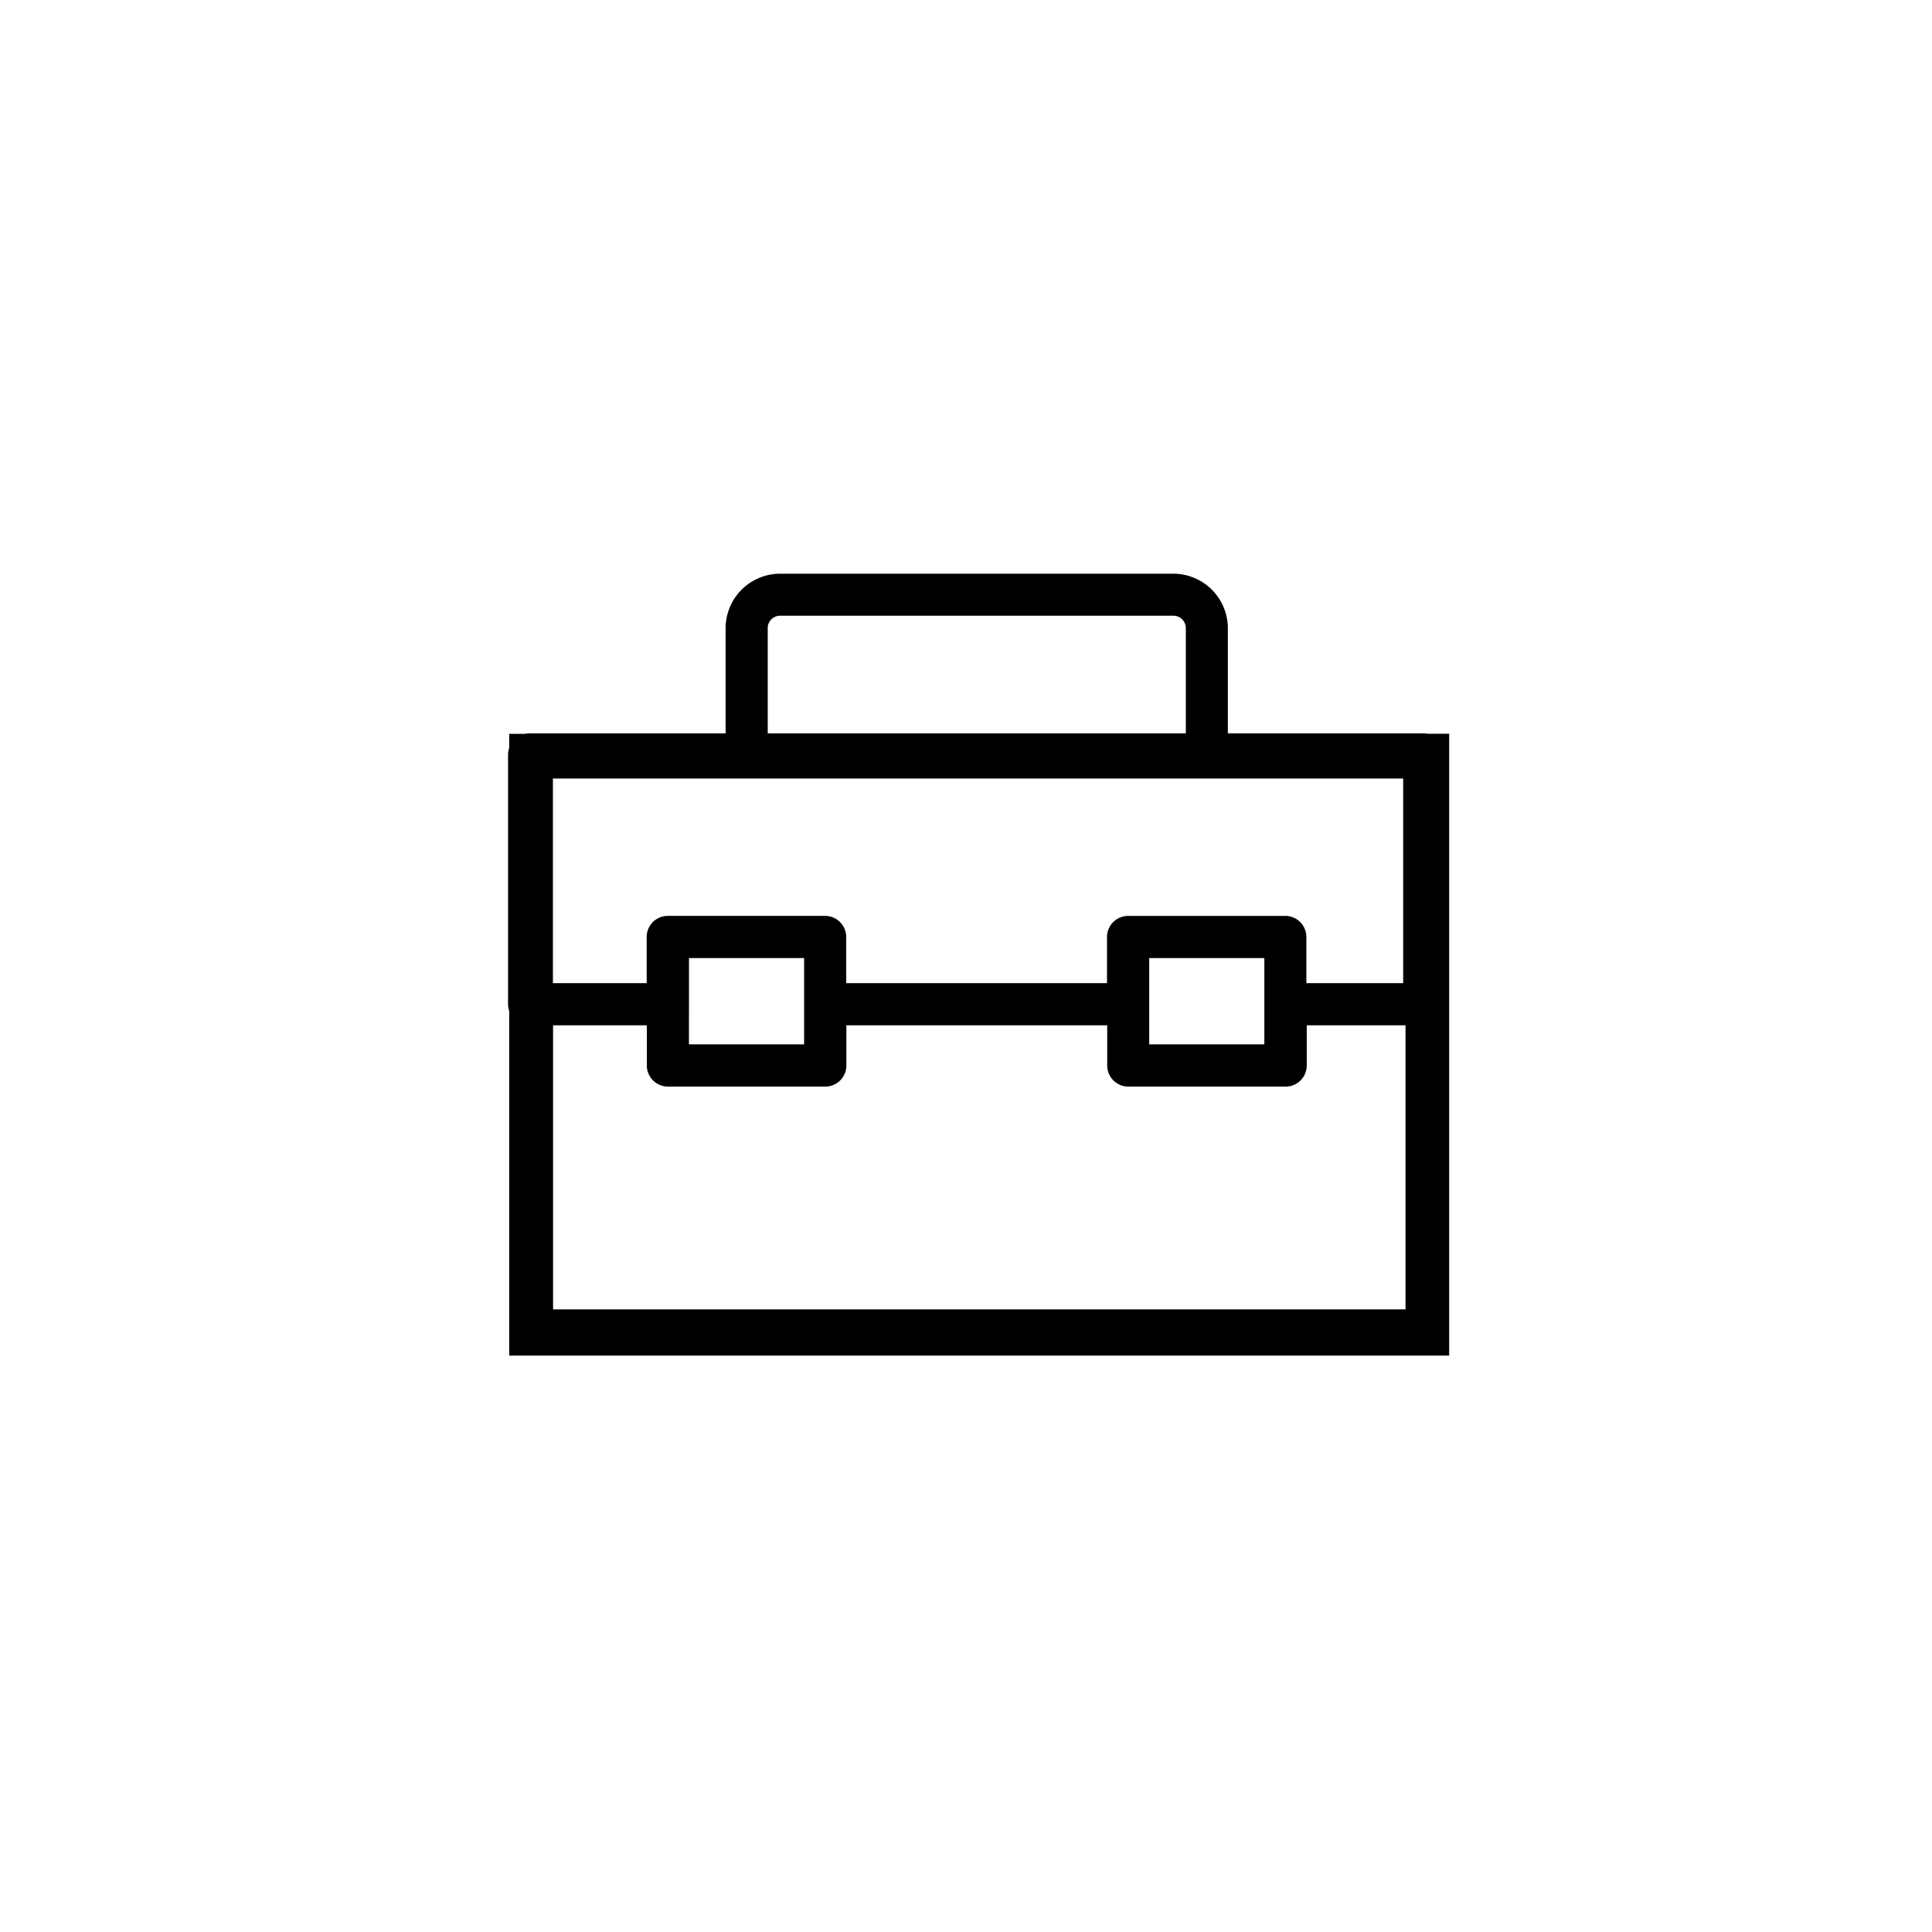 <svg xmlns="http://www.w3.org/2000/svg" width="64" height="64" viewBox="0 0 64 64"><g id="business" transform="translate(-1120 -1762)"><rect id="Rectangle_17348" data-name="Rectangle 17348" width="64" height="64" rx="32" transform="translate(1120 1762)" fill="rgba(255,255,255,0)"></rect><g id="Group_177068" data-name="Group 177068" transform="translate(45.543 1318)"><path id="Path_141540" data-name="Path 141540" d="M131.32,79.036a.694.694,0,0,0-.148-.016h-6.51V75.53a1.807,1.807,0,0,0-1.8-1.8H109.825a1.807,1.807,0,0,0-1.8,1.8v3.489h-6.51a.727.727,0,0,0-.148.016h-.511V79.5a.687.687,0,0,0-.038.219v8.274a.686.686,0,0,0,.038.219V99.631h31.138v-20.6h-.668Zm-21.9-3.505a.409.409,0,0,1,.409-.409h13.032a.41.41,0,0,1,.409.409v3.488h-13.85ZM102.309,98.1V88.69h3.106v1.33a.7.7,0,0,0,.7.7h5.21a.7.7,0,0,0,.7-.7V88.69h8.641v1.33a.7.7,0,0,0,.7.7h5.21a.7.7,0,0,0,.7-.7V88.69h3.272V98.1h-28.23Zm24.26-13.034h-5.21a.7.7,0,0,0-.7.7v1.528H112.02V85.765a.7.7,0,0,0-.7-.7h-5.21a.7.7,0,0,0-.7.7v1.528h-3.106V80.514h28.166v6.779h-3.207V85.765a.7.7,0,0,0-.7-.7Zm-4.512,2.925V86.463h3.814v2.858h-3.814Zm-15.246,0V86.463h3.814v2.858H106.81Z" transform="translate(990.469 389.275)"></path></g></g></svg>